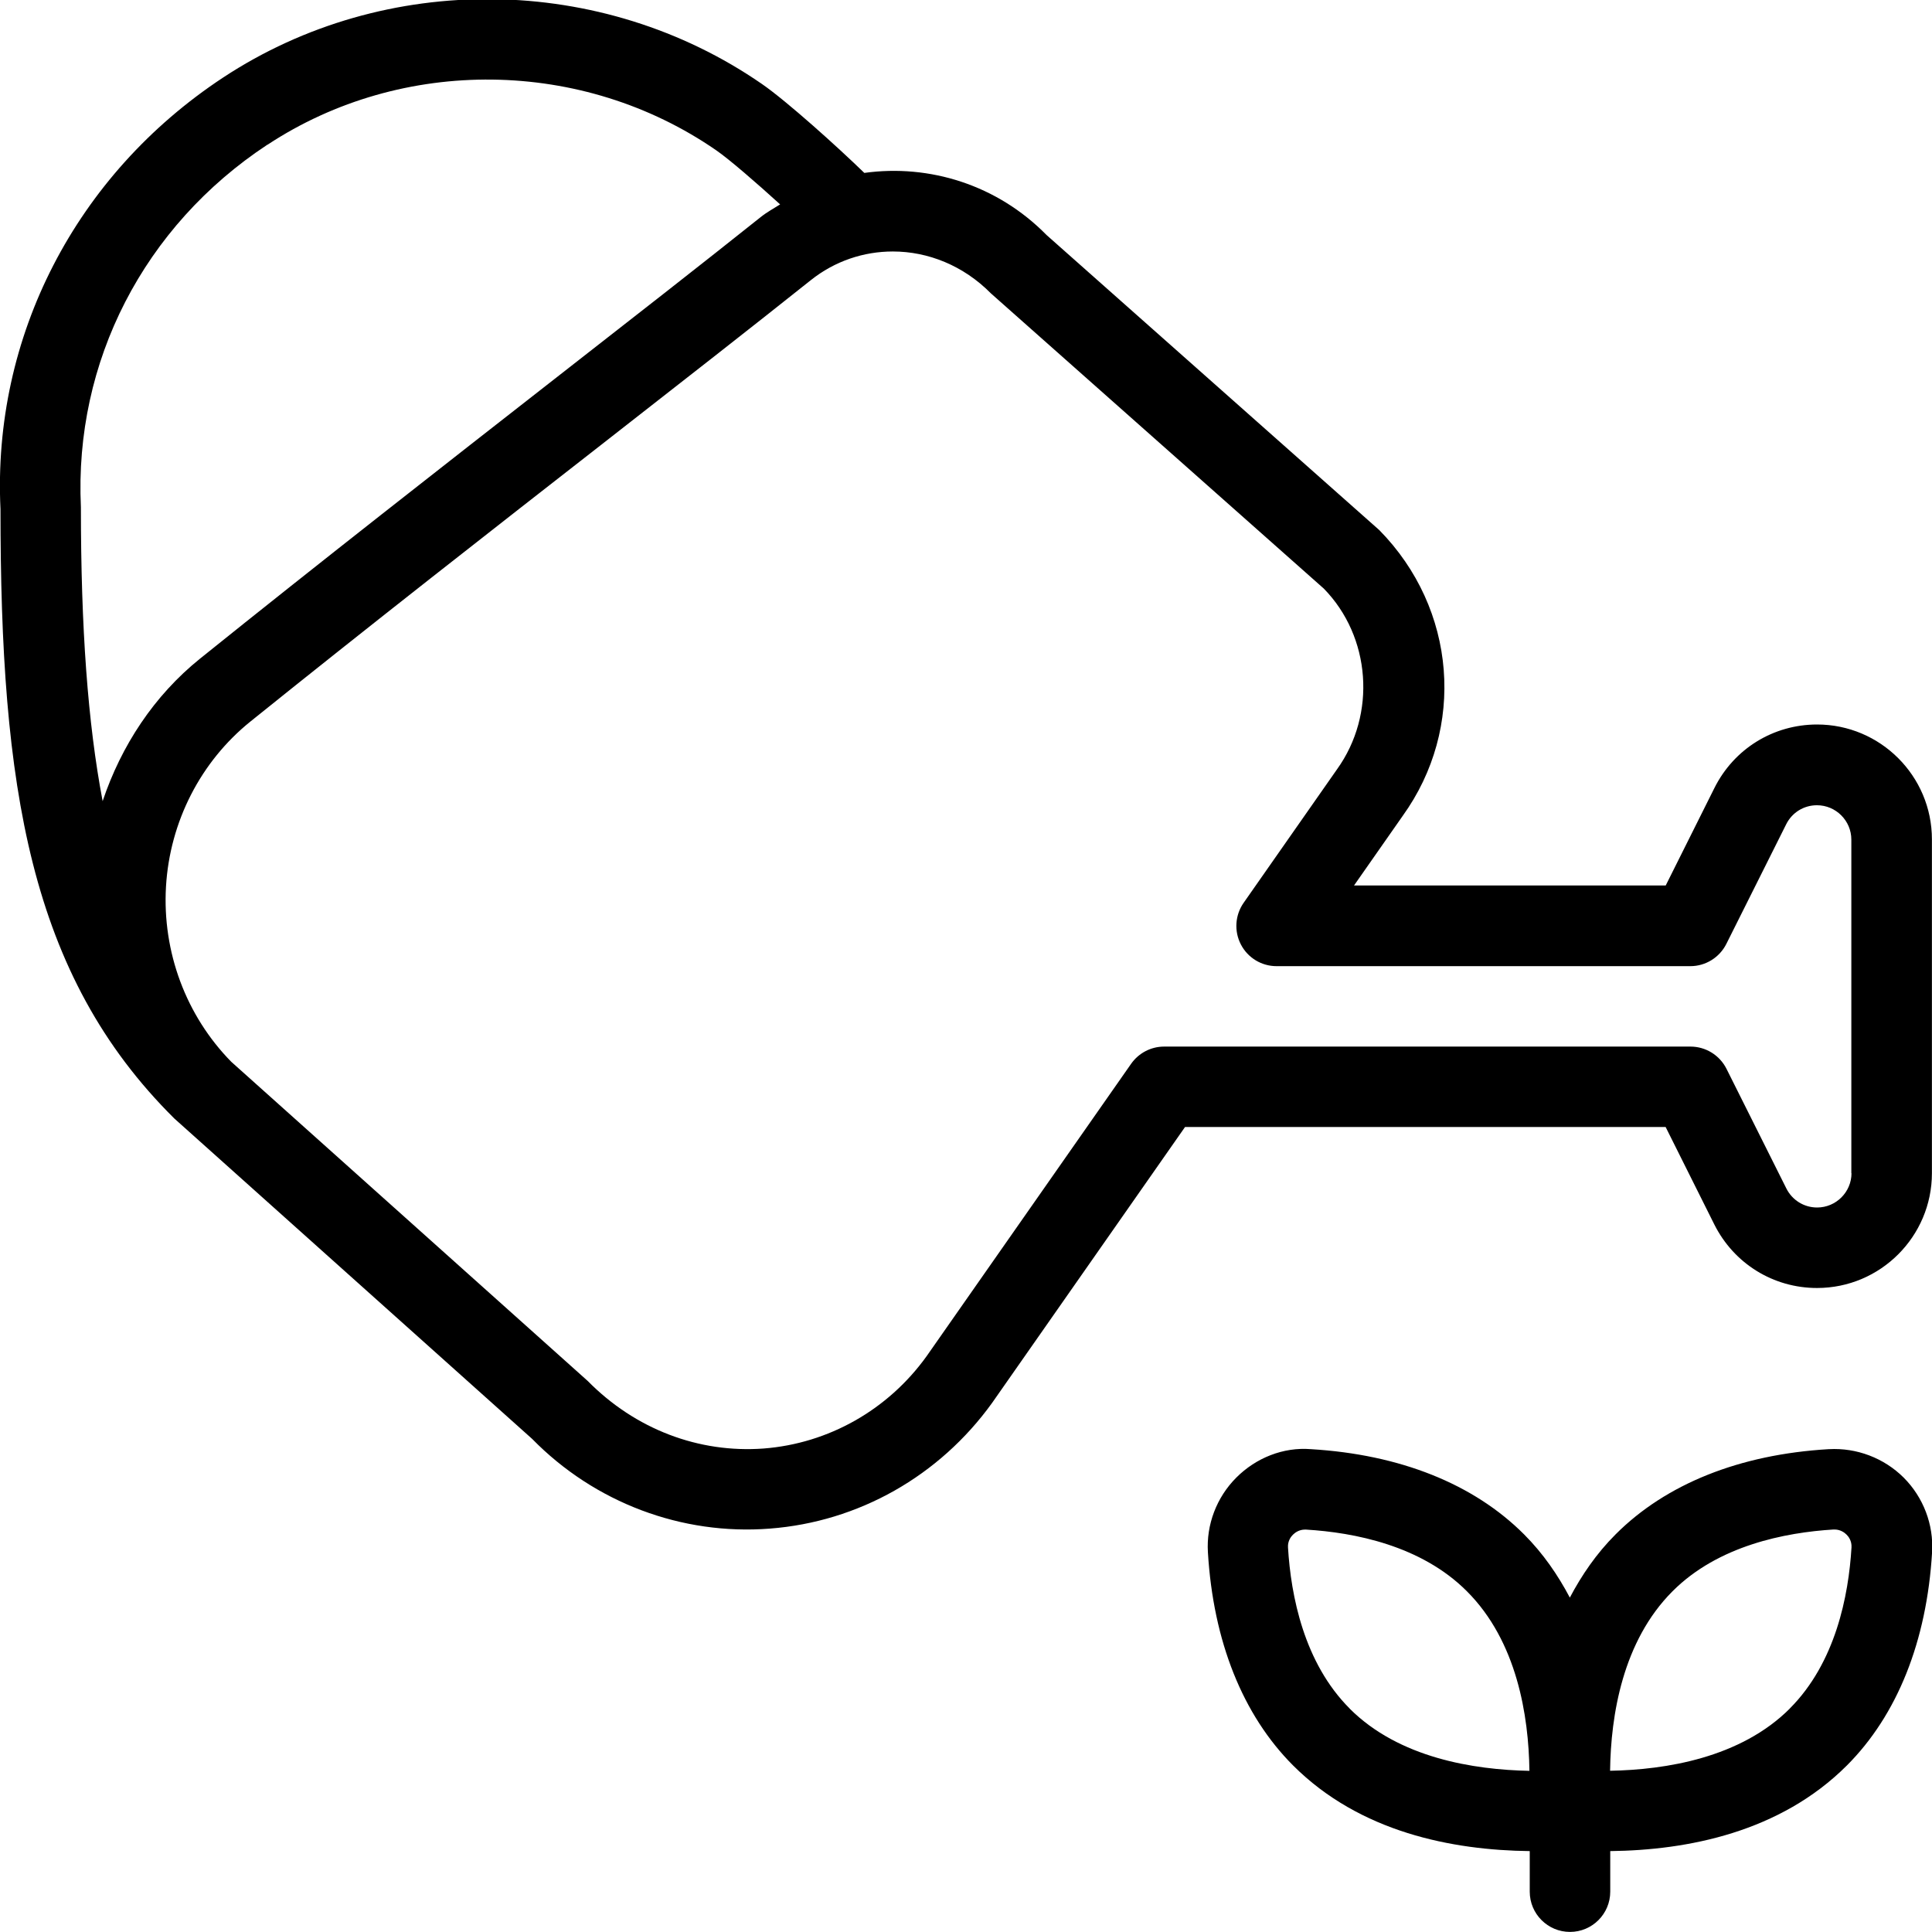 <svg data-name="Layer 1" xmlns="http://www.w3.org/2000/svg" viewBox="0 0 24 24" id="Layer_1"><path d="m22.573 9c-.544 0-1.033.302-1.276.789l-.605 1.211h-3.872l.605-.865c.783-1.088.672-2.571-.291-3.55l-4.134-3.666c-.612-.623-1.455-.883-2.263-.771-.327-.318-.959-.888-1.271-1.104-1.991-1.376-4.68-1.408-6.694-.081-1.834 1.209-2.868 3.222-2.766 5.361 0 3.44.354 5.781 2.16 7.571.022.02 4.423 3.96 4.445 3.98.777.793 1.86 1.199 2.951 1.114 1.102-.084 2.108-.652 2.764-1.564l2.395-3.425h5.97l.605 1.211c.244.486.732.789 1.276.789.787 0 1.427-.64 1.427-1.427v-4.146c0-.787-.64-1.427-1.427-1.427zm-19.25-7.202c1.675-1.104 3.916-1.077 5.574.069.165.114.498.403.794.672-.082.052-.166.097-.243.159-.727.58-1.602 1.263-2.557 2.008-1.372 1.072-2.908 2.271-4.405 3.475-.572.46-.98 1.082-1.211 1.771-.185-.973-.27-2.151-.27-3.653-.085-1.806.781-3.489 2.317-4.502zm19.677 12.775c0 .235-.192.427-.427.427-.163 0-.309-.091-.382-.236l-.744-1.487c-.085-.169-.258-.276-.447-.276h-6.539c-.163 0-.316.08-.41.214l-2.541 3.633c-.479.666-1.218 1.084-2.025 1.146-.802.059-1.591-.237-2.185-.84l-4.427-3.964c-.563-.573-.858-1.366-.811-2.176.047-.805.43-1.553 1.05-2.052 1.492-1.201 3.024-2.397 4.394-3.466.958-.748 1.835-1.433 2.564-2.014.3-.24.66-.358 1.021-.358.438 0 .877.175 1.219.521l4.134 3.666c.585.597.658 1.561.164 2.247l-1.159 1.657c-.107.153-.12.353-.034.518.086.166.257.269.443.269h5.14c.189 0 .362-.107.447-.276l.744-1.487c.073-.146.219-.236.382-.236.235 0 .427.192.427.427v4.146zm-.283 3.429c-1.107.065-2.022.432-2.647 1.058-.24.24-.422.508-.569.786-.147-.278-.33-.547-.569-.786-.625-.626-1.541-.992-2.648-1.058-.343-.028-.683.109-.927.354s-.373.583-.352.926c.066 1.106.432 2.022 1.058 2.649.832.832 1.981 1.053 2.94 1.064v.504c0 .276.224.5.5.5s.5-.224.5-.5v-.504c.959-.011 2.108-.233 2.94-1.064.626-.627.992-1.543 1.058-2.648.021-.344-.108-.682-.352-.927-.246-.245-.586-.373-.928-.354zm-5.95 3.223c-.569-.569-.731-1.402-.767-2.002-.005-.08.037-.135.062-.159.024-.024.075-.063.149-.063h.012c.599.036 1.432.197 2 .767.621.621.767 1.544.776 2.23-.691-.013-1.619-.16-2.232-.772zm5.466 0c-.613.612-1.541.76-2.232.772.009-.687.155-1.609.776-2.23.568-.569 1.401-.73 1.999-.767h.013c.074 0 .125.039.149.063.025.024.067.079.062.16-.036.599-.198 1.432-.767 2.001z"></path></svg>